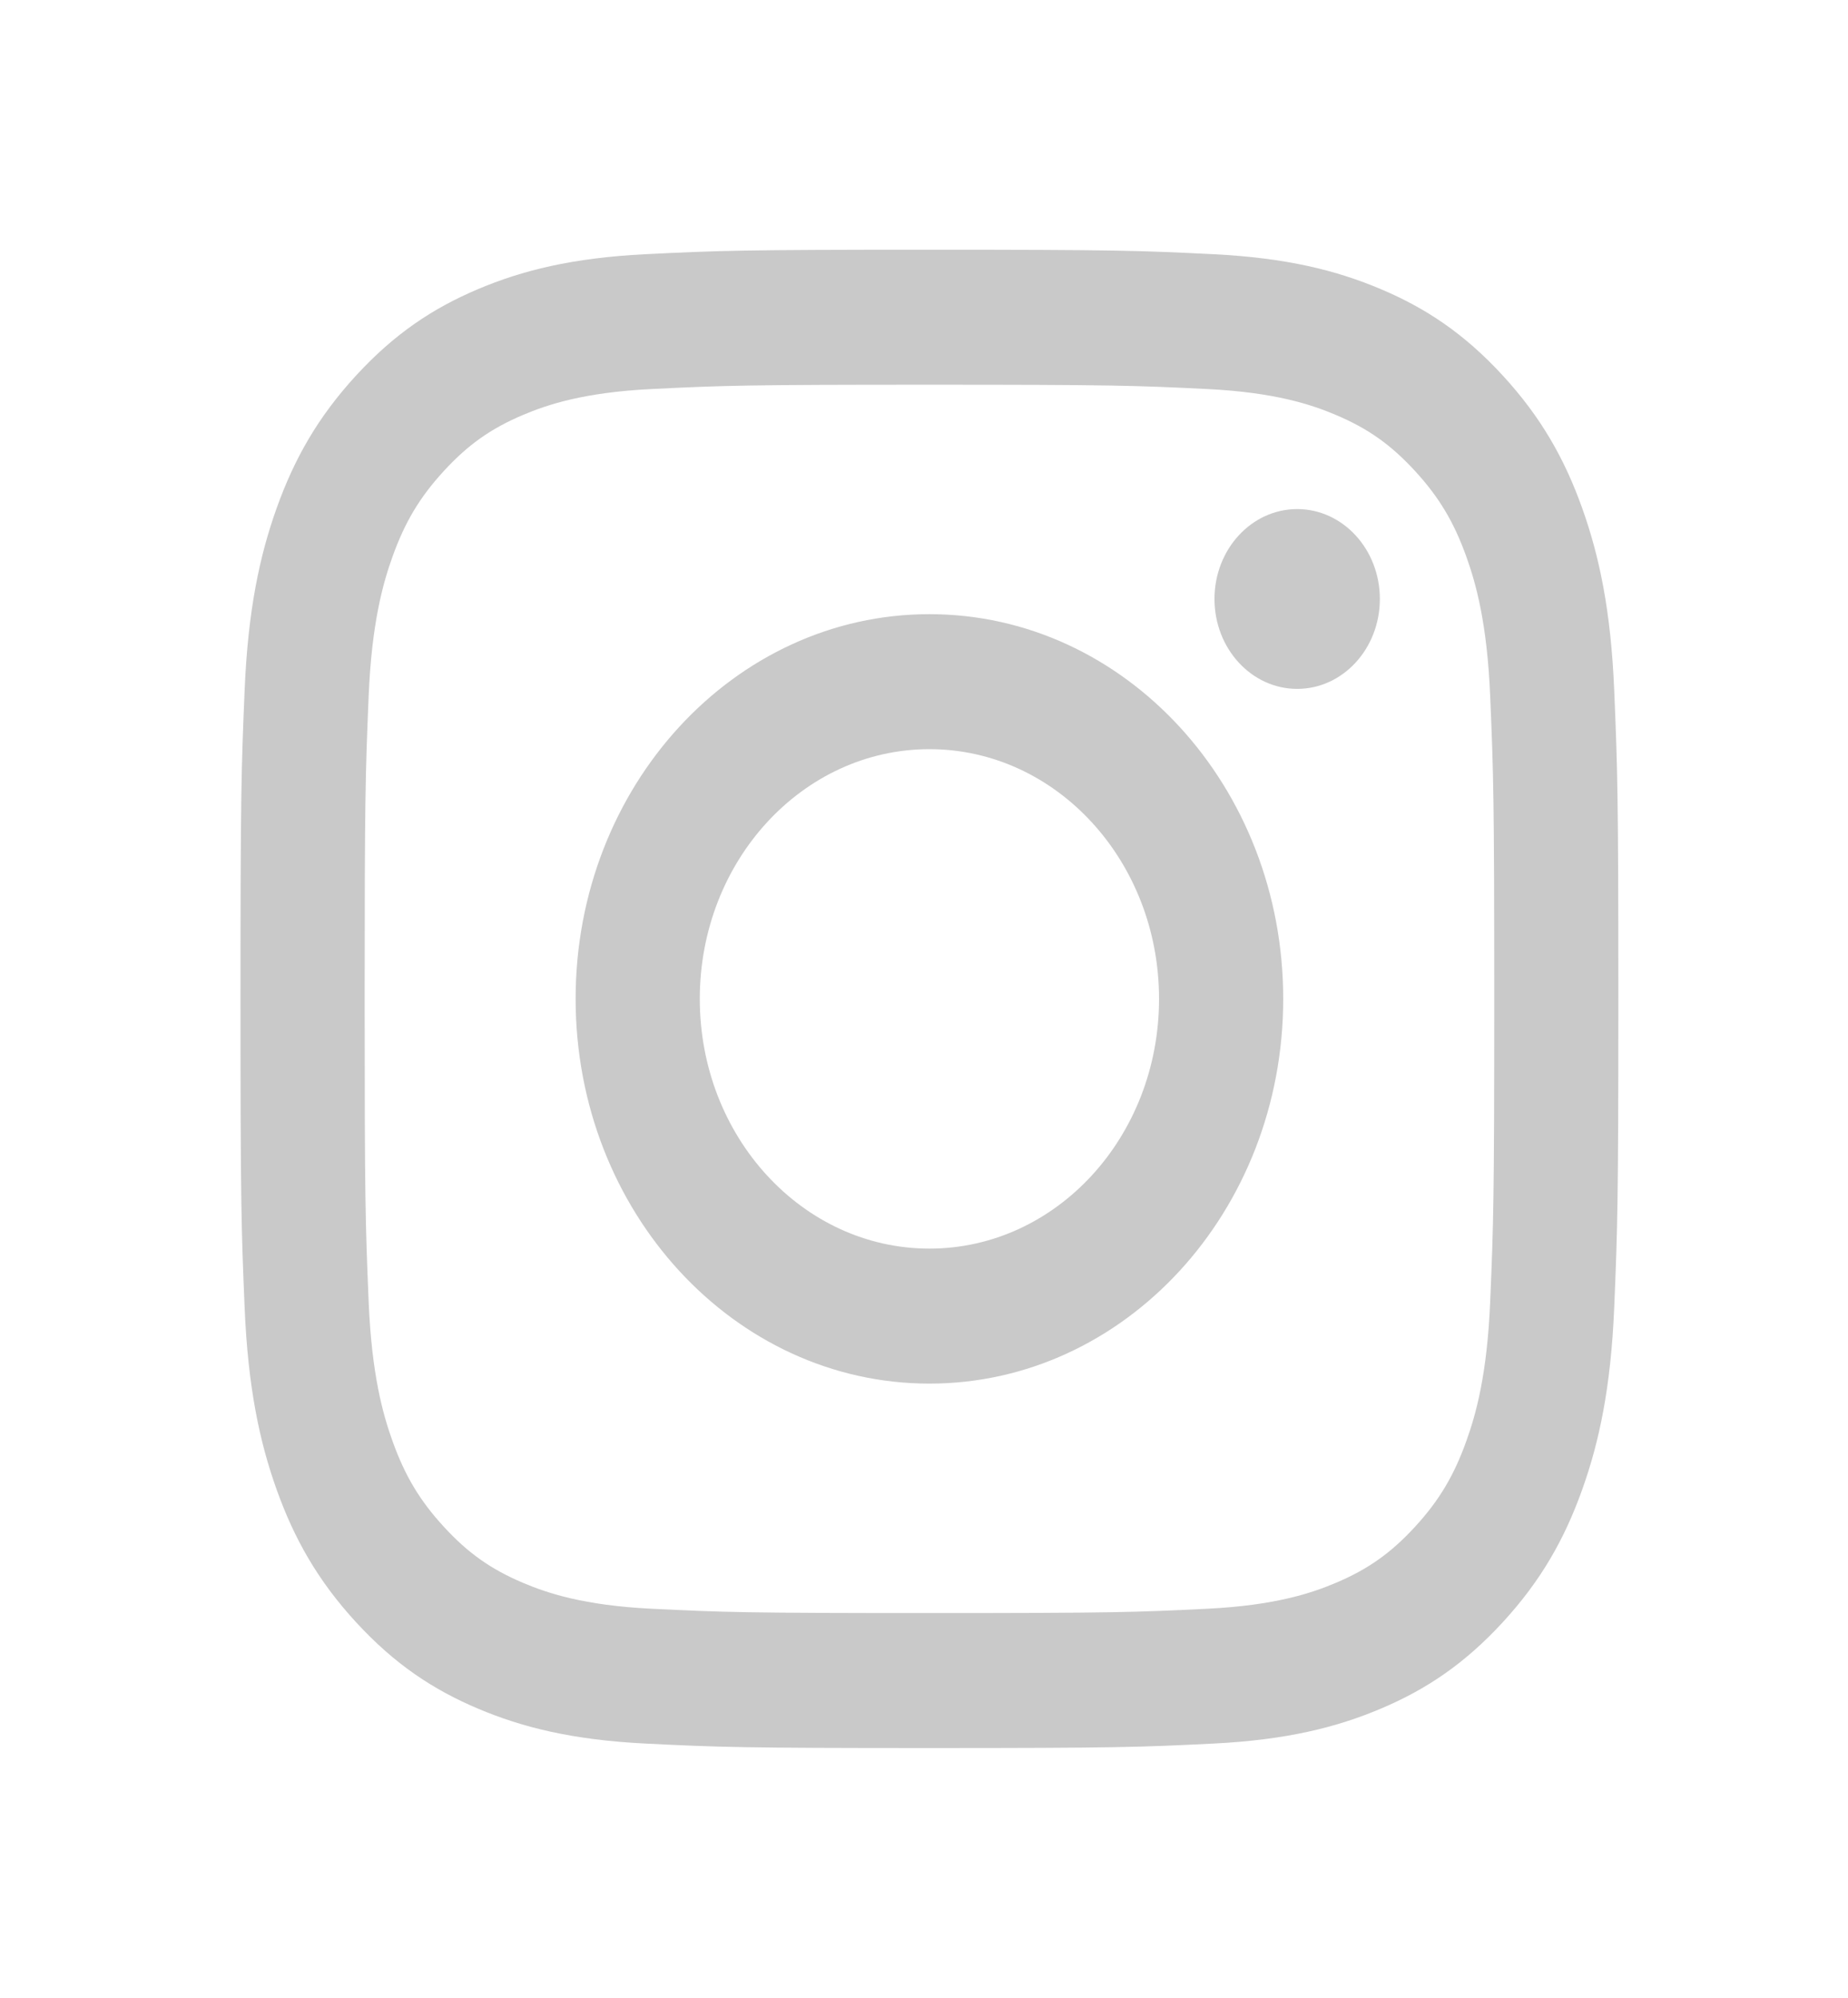 <svg width="37" height="40" viewBox="0 0 37 40" fill="none" xmlns="http://www.w3.org/2000/svg">
<g id="instagram black.1">
<path id="Instagram" fill-rule="evenodd" clip-rule="evenodd" d="M18.609 5C14.863 5 14.393 5.017 12.922 5.09C11.454 5.163 10.451 5.417 9.573 5.788C8.666 6.171 7.897 6.684 7.13 7.518C6.363 8.352 5.892 9.188 5.539 10.174C5.198 11.129 4.965 12.219 4.898 13.816C4.831 15.415 4.815 15.926 4.815 20C4.815 24.074 4.831 24.585 4.898 26.184C4.965 27.781 5.198 28.872 5.539 29.826C5.892 30.812 6.363 31.648 7.13 32.482C7.897 33.316 8.666 33.829 9.573 34.212C10.451 34.583 11.454 34.837 12.922 34.91C14.393 34.983 14.863 35 18.609 35C22.355 35 22.825 34.983 24.296 34.91C25.764 34.837 26.767 34.583 27.644 34.212C28.551 33.829 29.32 33.316 30.087 32.482C30.854 31.648 31.326 30.812 31.678 29.826C32.019 28.872 32.252 27.781 32.319 26.184C32.386 24.585 32.402 24.074 32.402 20C32.402 15.926 32.386 15.415 32.319 13.816C32.252 12.219 32.019 11.129 31.678 10.174C31.326 9.188 30.854 8.352 30.087 7.518C29.32 6.684 28.551 6.171 27.644 5.788C26.767 5.417 25.764 5.163 24.296 5.09C22.825 5.017 22.355 5 18.609 5ZM18.609 7.703C22.292 7.703 22.728 7.718 24.183 7.79C25.527 7.857 26.258 8.101 26.744 8.307C27.388 8.579 27.847 8.904 28.33 9.429C28.812 9.954 29.111 10.453 29.361 11.153C29.55 11.682 29.775 12.476 29.836 13.939C29.903 15.52 29.917 15.995 29.917 20C29.917 24.005 29.903 24.48 29.836 26.061C29.775 27.524 29.55 28.318 29.361 28.846C29.111 29.547 28.812 30.046 28.33 30.571C27.847 31.096 27.388 31.421 26.744 31.693C26.258 31.899 25.527 32.143 24.183 32.21C22.728 32.282 22.292 32.297 18.609 32.297C14.925 32.297 14.489 32.282 13.035 32.21C11.69 32.143 10.96 31.899 10.474 31.693C9.83 31.421 9.37 31.096 8.888 30.571C8.405 30.046 8.106 29.547 7.856 28.846C7.667 28.318 7.442 27.524 7.381 26.061C7.315 24.48 7.301 24.005 7.301 20C7.301 15.995 7.315 15.52 7.381 13.939C7.442 12.476 7.667 11.682 7.856 11.153C8.106 10.453 8.405 9.954 8.888 9.429C9.37 8.904 9.83 8.579 10.474 8.307C10.96 8.101 11.69 7.857 13.035 7.79C14.489 7.718 14.926 7.703 18.609 7.703ZM11.525 20C11.525 15.746 14.697 12.297 18.609 12.297C22.521 12.297 25.692 15.746 25.692 20C25.692 24.254 22.521 27.703 18.609 27.703C14.697 27.703 11.525 24.254 11.525 20ZM18.609 25C16.069 25 14.011 22.761 14.011 20C14.011 17.239 16.069 15 18.609 15C21.148 15 23.206 17.239 23.206 20C23.206 22.761 21.148 25 18.609 25ZM25.972 13.793C26.886 13.793 27.627 12.987 27.627 11.993C27.627 10.999 26.886 10.193 25.972 10.193C25.058 10.193 24.316 10.999 24.316 11.993C24.316 12.987 25.058 13.793 25.972 13.793Z" fill="#C9C9C9"/>
</g>
</svg>
